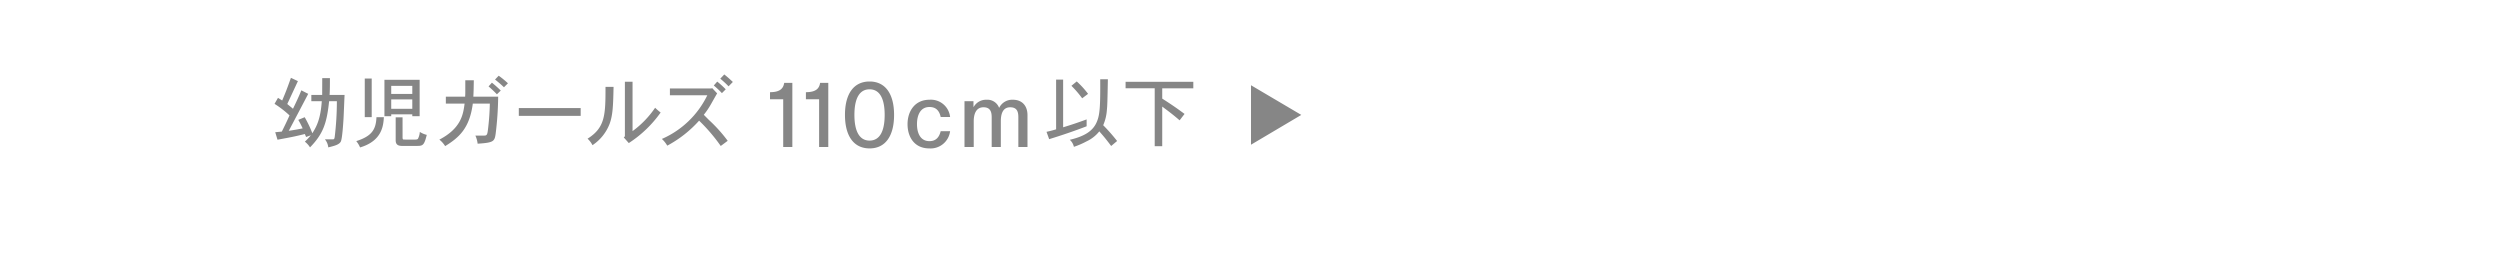 <svg id="Girls_J03821_Girls_NA_Wayfinder_right_DESK_copy_JP.svg" data-name="Girls/J03821_Girls_NA_Wayfinder_right_DESK_copy_JP.svg" xmlns="http://www.w3.org/2000/svg" width="752" height="80" viewBox="0 0 752 80">
  <defs>
    <style>
      .cls-1 {
        fill: none;
      }

      .cls-2 {
        fill: #868686;
        fill-rule: evenodd;
      }
    </style>
  </defs>
  <rect id="copy_base" class="cls-1" width="752" height="80"/>
  <path id="幼児ガールズ_110cm以下_" data-name="幼児ガールズ 110cm以下 ▶​" class="cls-2" d="M2536.79,271.438c-0.35,5.218-1.5,7.569-2.84,9.637a33.111,33.111,0,0,0-2.3-4.818l-1.93.8a24.412,24.412,0,0,1,1.32,2.562c-1.36.282-2.77,0.517-4.18,0.729,0.8-1.481,5.38-10.2,5.85-11.118l-2.07-1.058c-0.78,1.951-1.65,3.761-2.51,5.547-0.47-.423-1.06-0.87-1.72-1.434l3.2-6.887-2.1-.987c-1.22,3.432-1.62,4.443-2.63,6.817l-1.26-.8-1.04,1.81a29.925,29.925,0,0,1,4.51,3.479c-0.77,1.716-1.57,3.385-2.32,4.866l-1.98.188,0.68,2.256c4.54-.846,4.94-0.917,8.23-1.716l0.37,0.893,1.43-.517a18.353,18.353,0,0,1-1.8,1.928,6.485,6.485,0,0,1,1.55,1.716c3.97-4.067,5.05-7.263,5.75-13.892h2.33a88.784,88.784,0,0,1-.64,10.671c-0.09.706-.23,0.8-0.58,0.8h-2.38a4.4,4.4,0,0,1,1.01,2.421c1.95-.47,3.34-0.847,3.79-1.787,0.42-.869.7-5.288,0.79-6.652,0.07-1.057.26-6.158,0.33-7.333h-4.51c0.1-1.5.1-3.2,0.1-5.054h-2.31l-0.02,5.054h-3.26v1.88h3.14Zm27.23-4.607v2.421h-6.34v-2.421h6.34Zm0,4.066v2.821h-6.34V270.9h6.34Zm-8.38-5.9v10.953h2.04v-0.564h6.34v0.564h2.21V265h-10.59Zm-5.92-.376v11.611h2.09V264.622h-2.09Zm3.52,11.635c-0.16,3.69-1.36,5.688-6.08,7.192a7.437,7.437,0,0,1,1.15,1.9c6.72-2,7-6.7,7.16-9.1h-2.23Zm5.78,0.047v6.863c0,1.74,1.18,1.74,2.58,1.74,1.16,0,3.53,0,4.26-.024,1.38-.047,1.81-0.423,2.51-3.314a6.7,6.7,0,0,1-2.09-.893,5.267,5.267,0,0,1-.56,2.068c-0.24.235-.47,0.259-1.72,0.259l-2.49-.024c-0.21,0-.42,0-0.42-0.658V276.3h-2.07Zm33.77-10.249a27.854,27.854,0,0,0-2.78-2.28l-1.1,1.152c1.01,0.8,1.93,1.6,2.68,2.327Zm-13.04,6.112c-0.42,3.408-1.15,7.474-7.59,10.836a7.4,7.4,0,0,1,1.74,1.951c4.16-2.563,7.35-5.336,8.32-12.787h5.12a75.051,75.051,0,0,1-.57,7.874c-0.16,1.246-.26,1.739-1.03,1.739h-2.75a7.839,7.839,0,0,1,.68,2.445c4.77-.306,5.08-0.682,5.41-2.891a97.342,97.342,0,0,0,.77-11.259h-7.47c0.07-1.364.09-1.6,0.14-4.936h-2.56v3.525c0,0.4,0,.753-0.05,1.411h-5.8v2.092h5.64Zm7.21-5.171a33.847,33.847,0,0,1,2.51,2.374l1.16-1.129a33.238,33.238,0,0,0-2.66-2.374Zm9.1,6.511v2.35h18.61v-2.35h-18.61Zm31.91-7.922v16.407l-0.33.352,1.5,1.693a34.986,34.986,0,0,0,9.58-9.191,17.517,17.517,0,0,1-1.66-1.433,28.508,28.508,0,0,1-6.79,7.028V265.585h-2.3Zm-5.83,1.552c0,8.438-.09,12.246-5.4,15.584a6.969,6.969,0,0,1,1.48,1.95,13.52,13.52,0,0,0,5.14-6.393c1.01-2.7,1.08-5.759,1.2-11.141h-2.42Zm34.52-2.468a28.233,28.233,0,0,1,2.49,2.3l1.29-1.316c-0.75-.7-1.67-1.552-2.58-2.257Zm1.64,3.2a27.089,27.089,0,0,0-2.56-2.327l-1.03,1.176a25.425,25.425,0,0,1,2.44,2.3Zm-4.37-.258h-12.42v2.045h11.25a27.283,27.283,0,0,1-13.67,13.139,8.429,8.429,0,0,1,1.62,2.022,35.025,35.025,0,0,0,9.58-7.522,52.437,52.437,0,0,1,6.51,7.616l2.09-1.552a43.812,43.812,0,0,0-5.5-6.135c-0.37-.352-0.84-0.846-1.69-1.692a23.505,23.505,0,0,0,2.23-3.314c0.24-.423,1.48-2.633,1.79-3.126l-1.48-1.575Zm21.66,17.6h2.75v-19.29h-2.45c-0.25,1.621-1.16,2.81-4.27,2.81v2.134h3.97v14.346Zm10.8,0h2.76v-19.29h-2.46c-0.24,1.621-1.16,2.81-4.27,2.81v2.134h3.97v14.346Zm15.18,0.432c4.7,0,7.37-3.647,7.37-10.077,0-6.4-2.67-10.05-7.37-10.05-4.72,0-7.4,3.647-7.4,10.05C2694.17,281.993,2696.87,285.64,2701.57,285.64Zm0-2.35c-2.97,0-4.56-2.675-4.56-7.727s1.57-7.7,4.56-7.7c2.97,0,4.54,2.648,4.54,7.7S2704.54,283.29,2701.57,283.29Zm17.93,2.35a5.915,5.915,0,0,0,6.29-5.187h-2.83c-0.6,2.458-2.03,3-3.38,3-2.72,0-3.75-2.4-3.75-5.106,0-2.756,1.05-5.161,3.75-5.161,1.33,0,2.84.487,3.38,3h2.83a5.812,5.812,0,0,0-6.21-5.187c-4.37,0-6.59,3.431-6.59,7.349S2715.1,285.64,2719.5,285.64Zm10.62-.432h2.78v-7.727c0-2,.59-4.215,2.94-4.215,1.84,0,2.46,1.108,2.46,2.945v9h2.75v-7.727c0-1.972.46-4.215,2.81-4.215,1.95,0,2.46,1.162,2.46,2.972v8.97h2.75v-9.591c0-2.81-1.62-4.62-4.4-4.62a4.354,4.354,0,0,0-4.13,2.459,3.739,3.739,0,0,0-3.75-2.459,4.29,4.29,0,0,0-3.89,2.134h-0.08v-1.7h-2.7v13.779Zm40.83-20.375c0.05,8.25-.12,10.671-1.01,12.787-1.1,2.656-3.48,4.325-8.15,5.43a4,4,0,0,1,1.24,2.115,24.574,24.574,0,0,0,3.81-1.645,10.586,10.586,0,0,0,3.83-3.009c0.99,1.128,1.83,2.069,3.57,4.4l1.79-1.5a54.018,54.018,0,0,0-4.19-4.748,13.812,13.812,0,0,0,1.11-4.583c0.14-1.387.16-2.163,0.3-9.238h-2.3Zm-13.27.118V279.9c-0.89.282-1.9,0.541-2.89,0.752l0.8,2.21c3.8-1.176,7.56-2.445,11.27-3.879v-2.068c-2.09.775-4.69,1.669-7.07,2.374V264.951h-2.11Zm4.6,1.857a30.8,30.8,0,0,1,3.24,3.76l1.77-1.339a26.112,26.112,0,0,0-3.41-3.738Zm16.3-1.2v1.951h8.76v17.417h2.26V273.06c2.77,2.068,3.68,2.8,5.23,4.137l1.48-1.928c-2.34-1.739-3.99-2.867-6.71-4.607v-3.1h9.35v-1.951h-20.37Zm37.72,18.922,15.13-8.965-15.13-8.927v17.892Z" transform="translate(-2440 -241)"/>
</svg>
